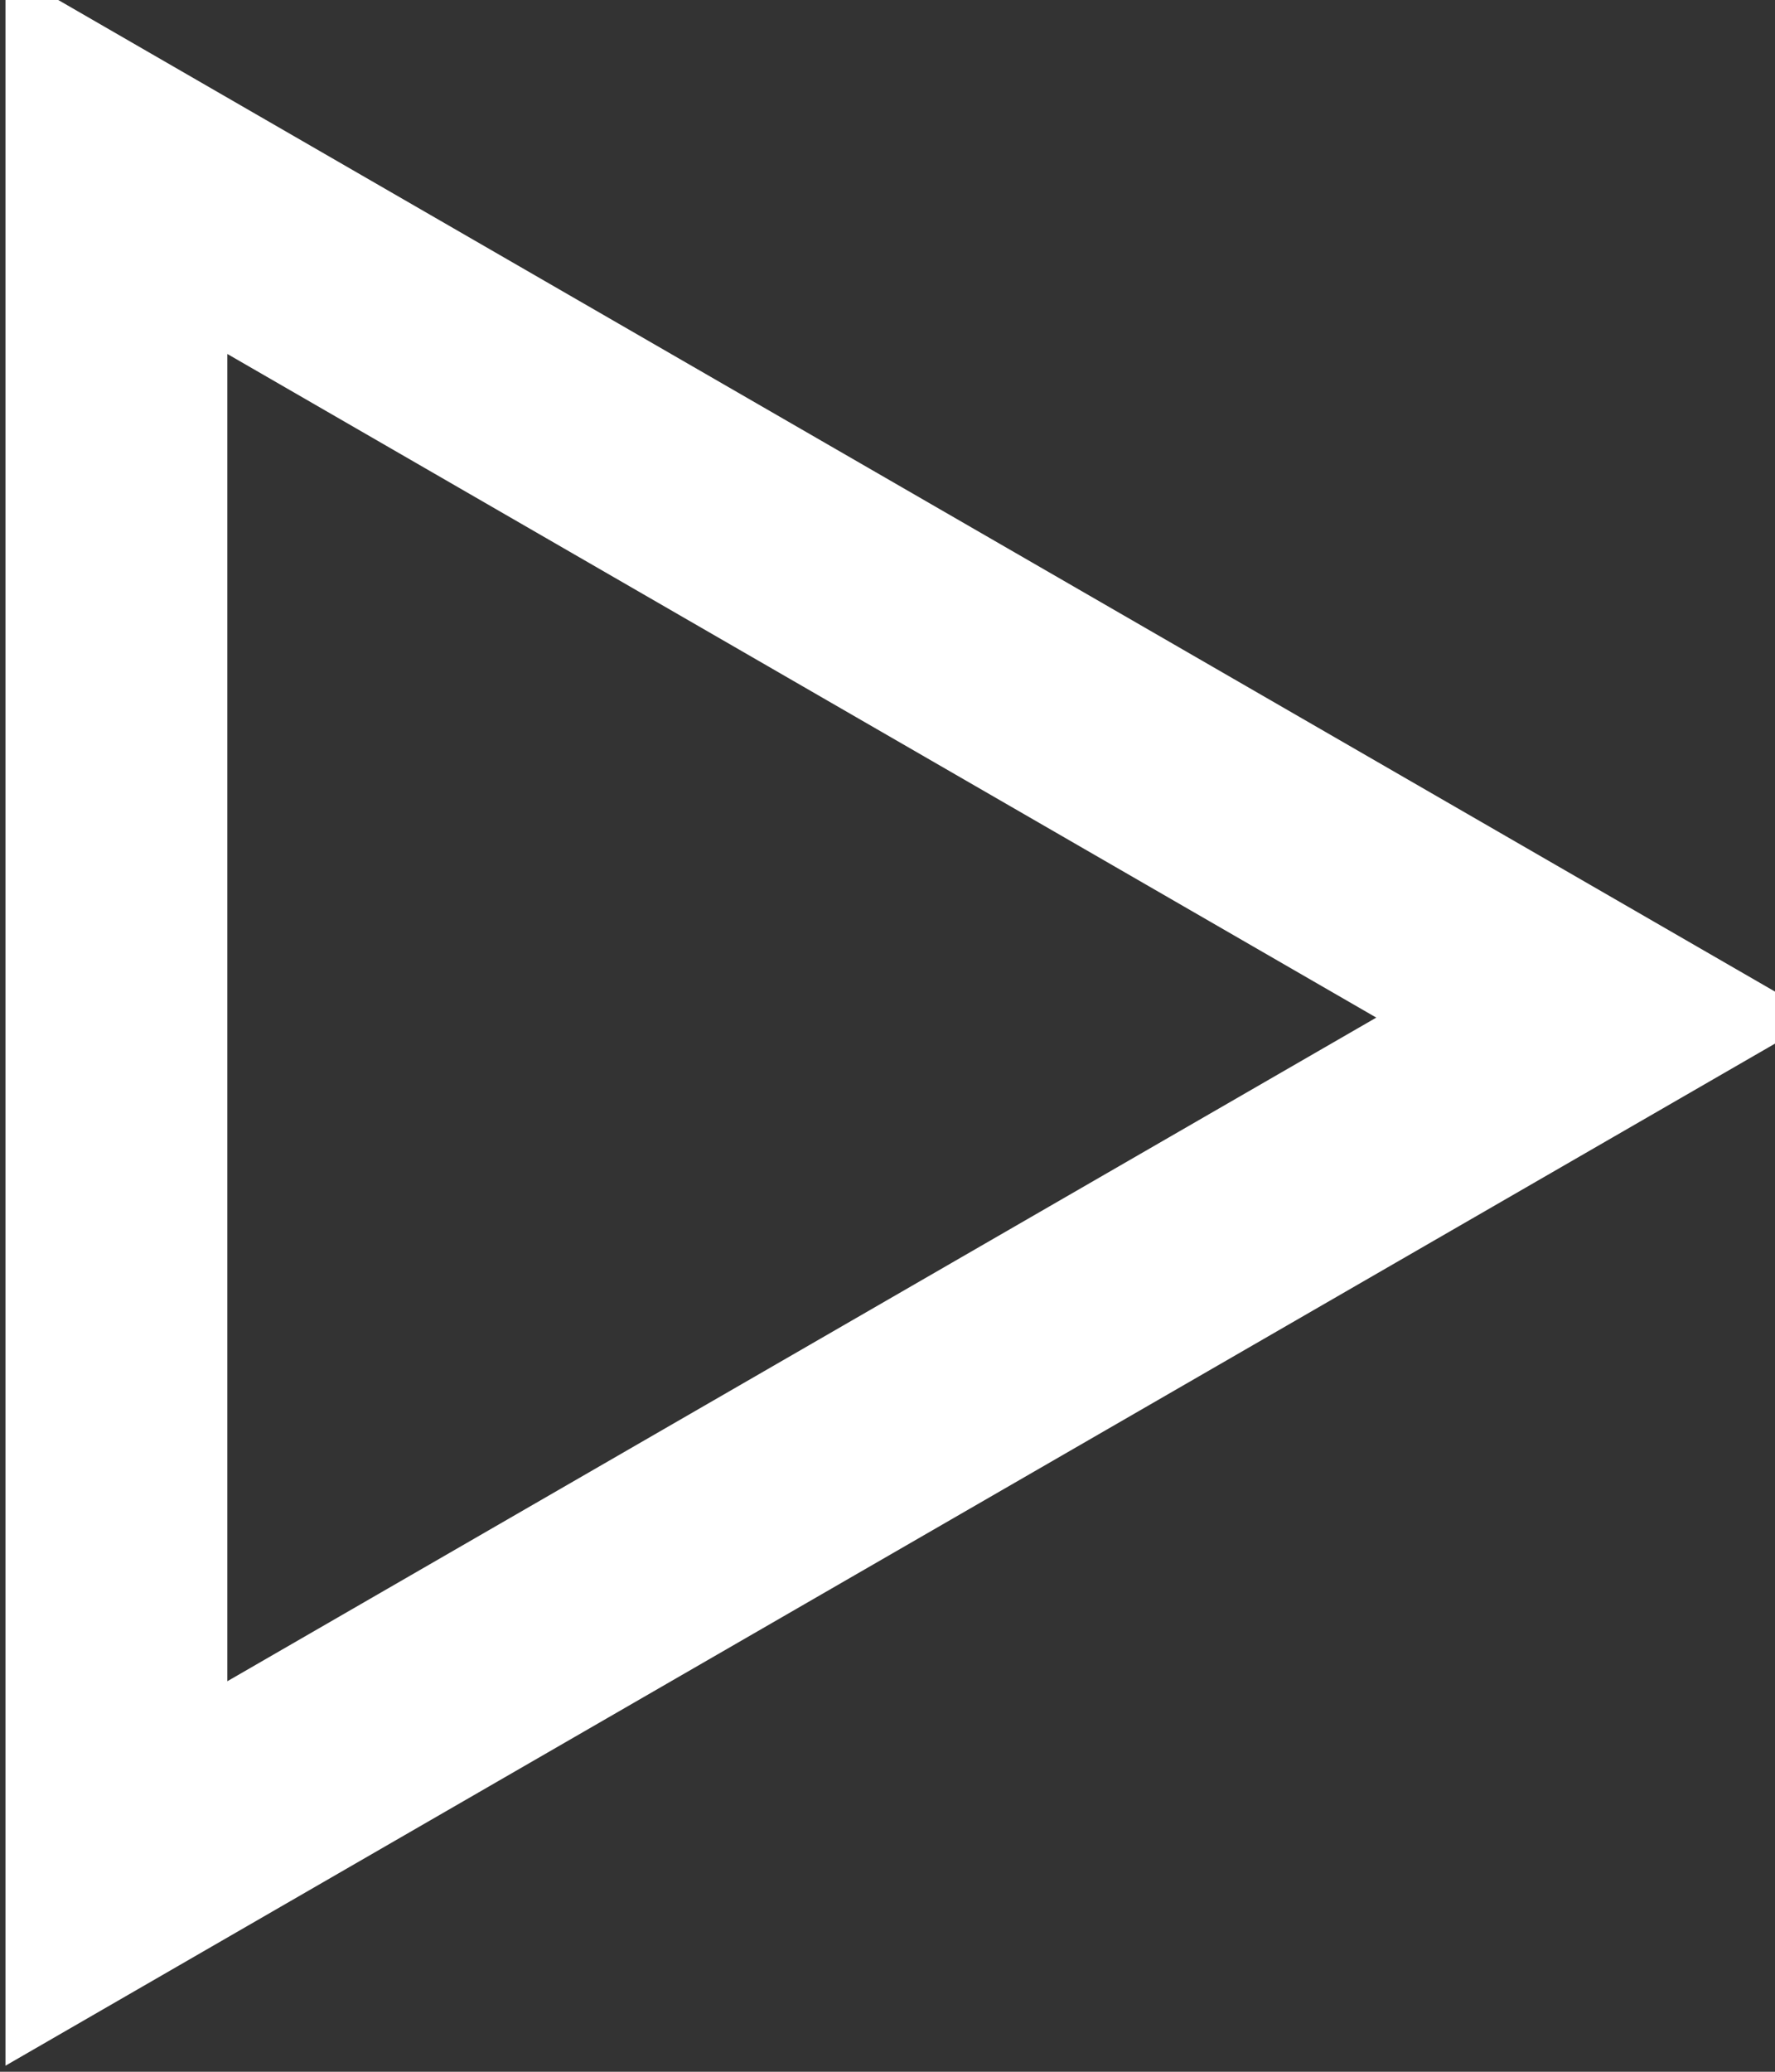 <?xml version="1.0" encoding="UTF-8"?> <svg xmlns="http://www.w3.org/2000/svg" width="24" height="28" viewBox="0 0 24 28" fill="none"><rect x="0" y="0" width="24" height="28" fill="#333333" stroke="none"/> <path d="M1.574 2.186L21.609 13.753L1.574 25.32L1.574 2.186Z" stroke="white" stroke-width="3"></path> </svg> 